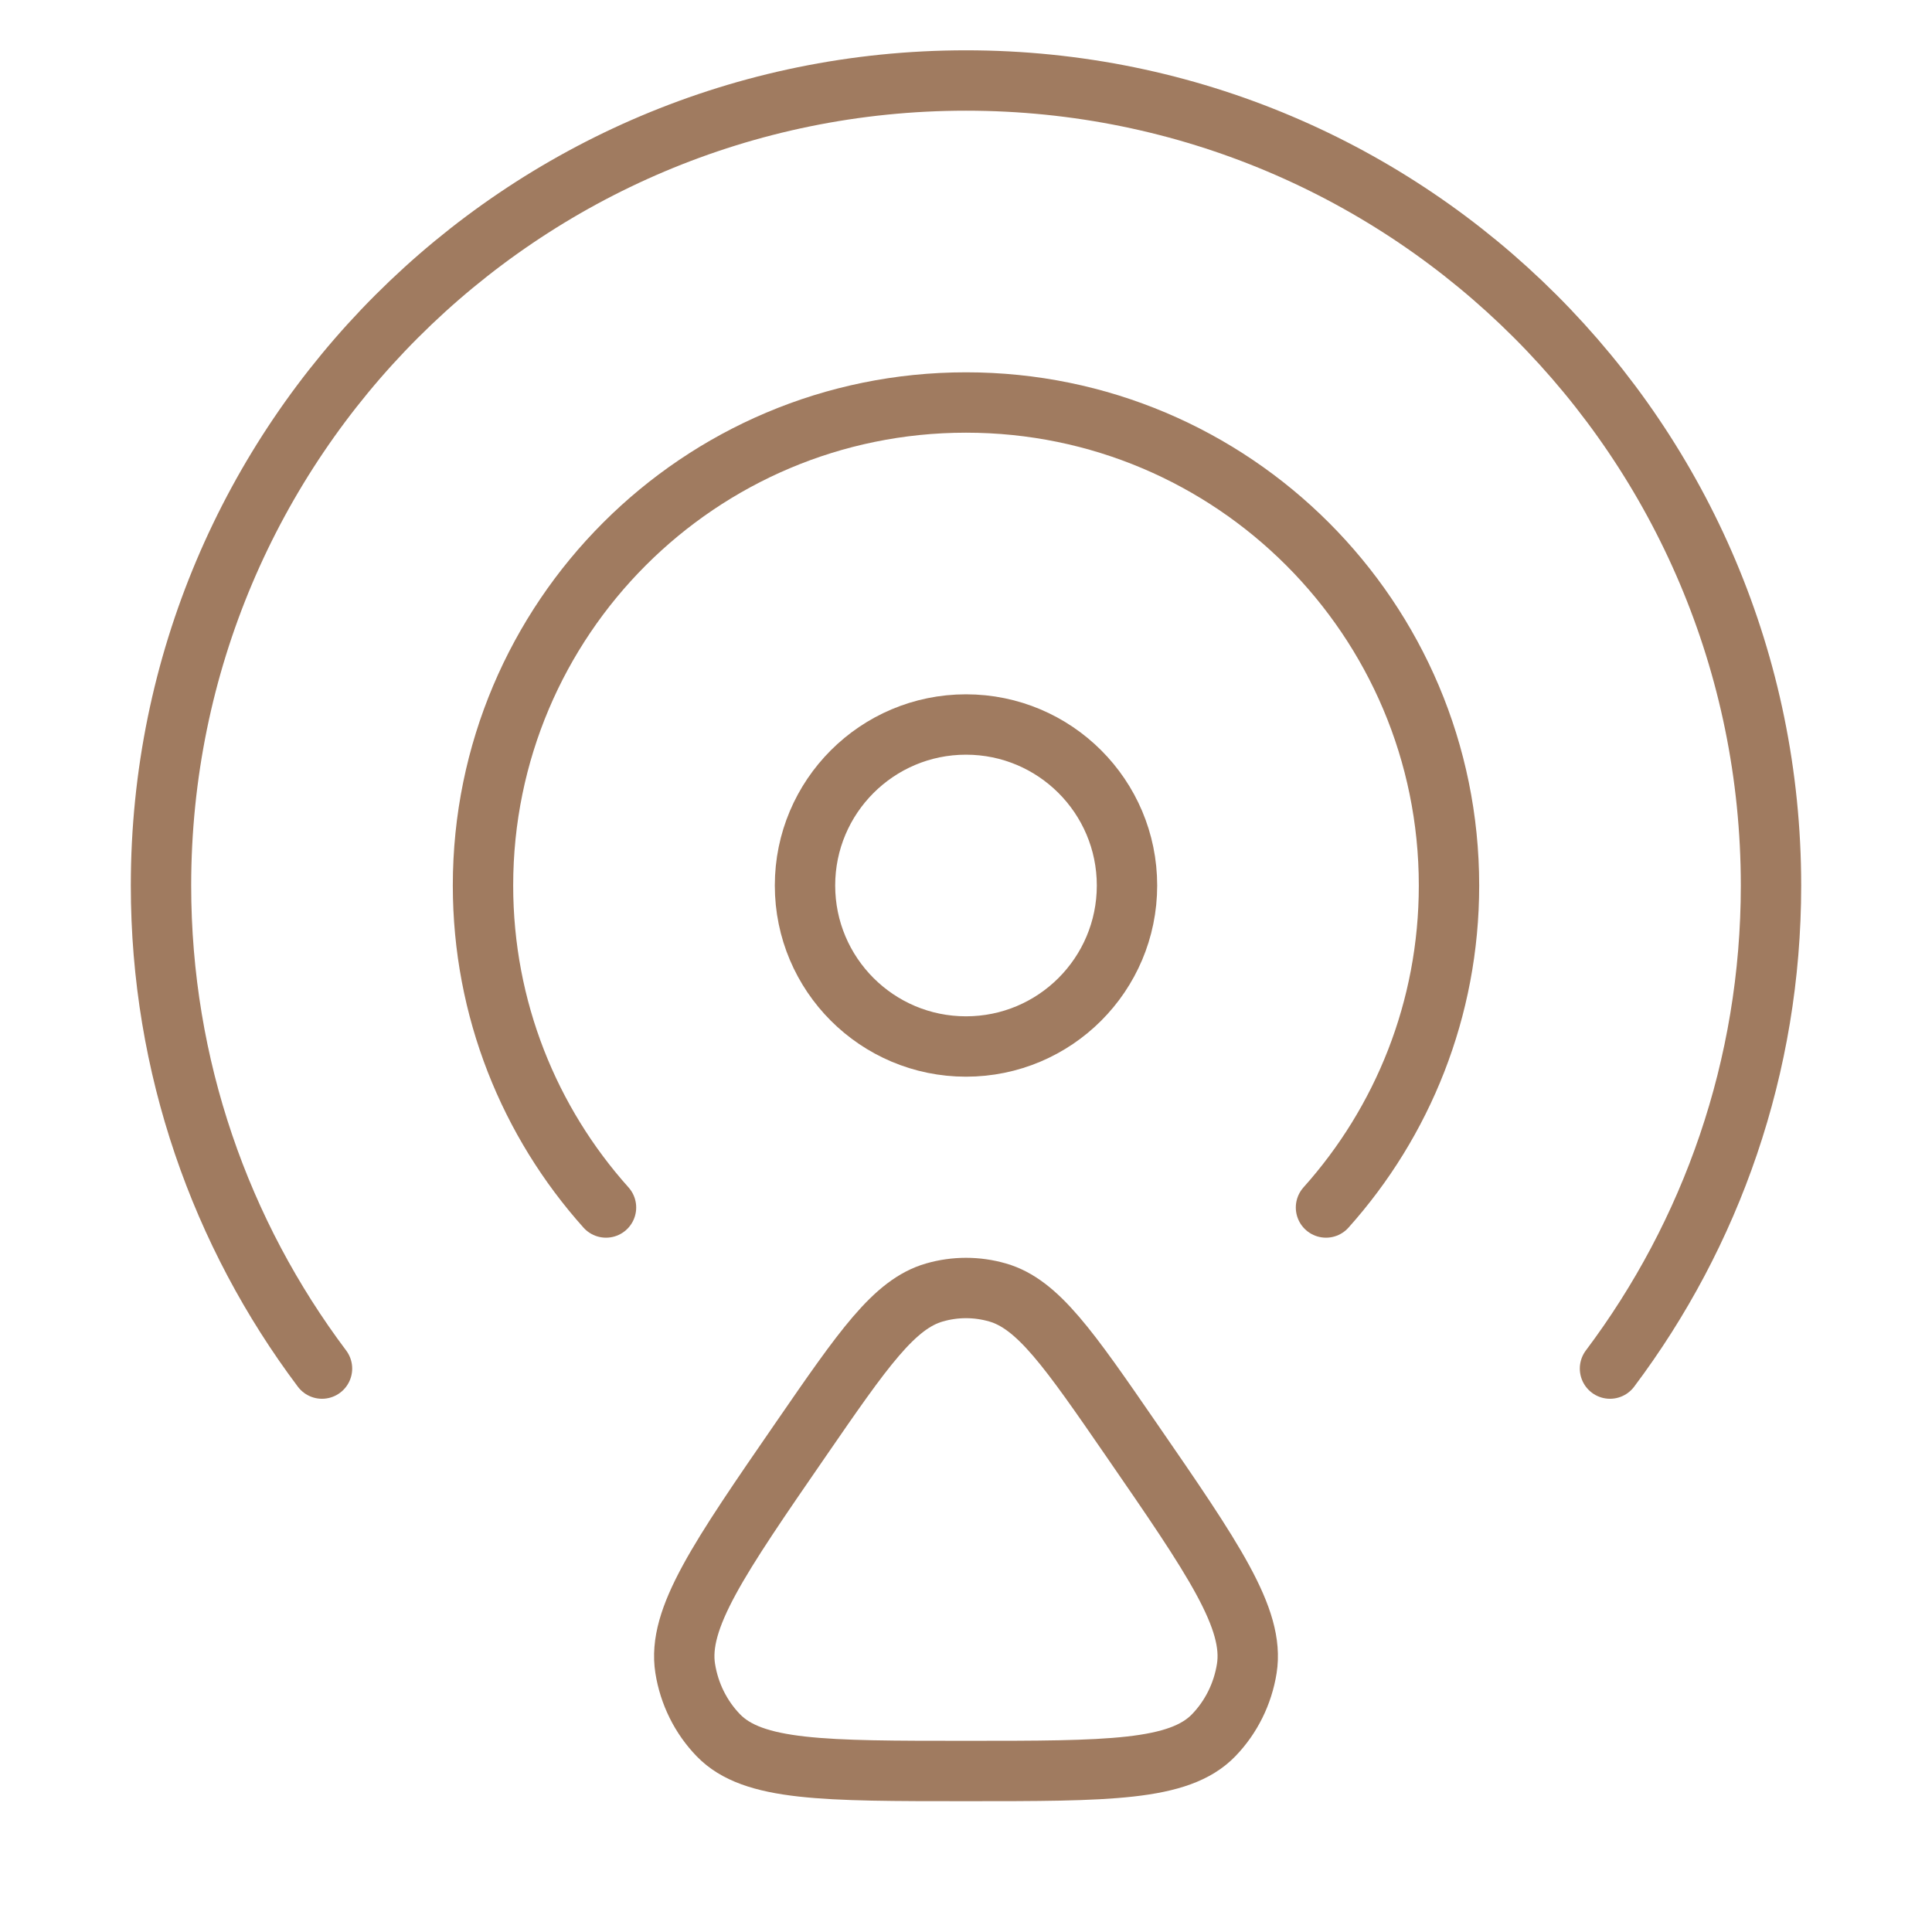<svg width="48" height="48" viewBox="0 0 48 48" fill="none" xmlns="http://www.w3.org/2000/svg">
<path d="M24 26C26.209 26 28 24.209 28 22C28 19.791 26.209 18 24 18C21.791 18 20 19.791 20 22C20 24.209 21.791 26 24 26Z" stroke="#A07B60" stroke-width="1.5" stroke-linecap="round"/>
<path d="M8 34.002C5.488 30.659 4 26.503 4 22C4 10.954 12.954 2 24 2C35.046 2 44 10.954 44 22C44 26.503 42.512 30.659 40 34.002" stroke="#A07B60" stroke-width="1.5" stroke-linecap="round"/>
<path d="M15.056 30C13.155 27.877 12 25.073 12 22C12 15.373 17.373 10 24 10C30.627 10 36 15.373 36 22C36 25.073 34.845 27.877 32.944 30" stroke="#A07B60" stroke-width="1.5" stroke-linecap="round"/>
<path d="M19.903 35.752C21.444 33.516 22.215 32.398 23.216 32.111C23.729 31.963 24.271 31.963 24.784 32.111C25.785 32.398 26.556 33.516 28.097 35.752C30.148 38.727 31.173 40.214 30.976 41.454C30.876 42.083 30.588 42.663 30.152 43.113C29.293 44 27.529 44 24 44C20.471 44 18.707 44 17.848 43.113C17.412 42.663 17.124 42.083 17.024 41.454C16.827 40.214 17.852 38.727 19.903 35.752Z" stroke="#A07B60" stroke-width="1.5" stroke-linecap="round" stroke-linejoin="round"/>
</svg>
